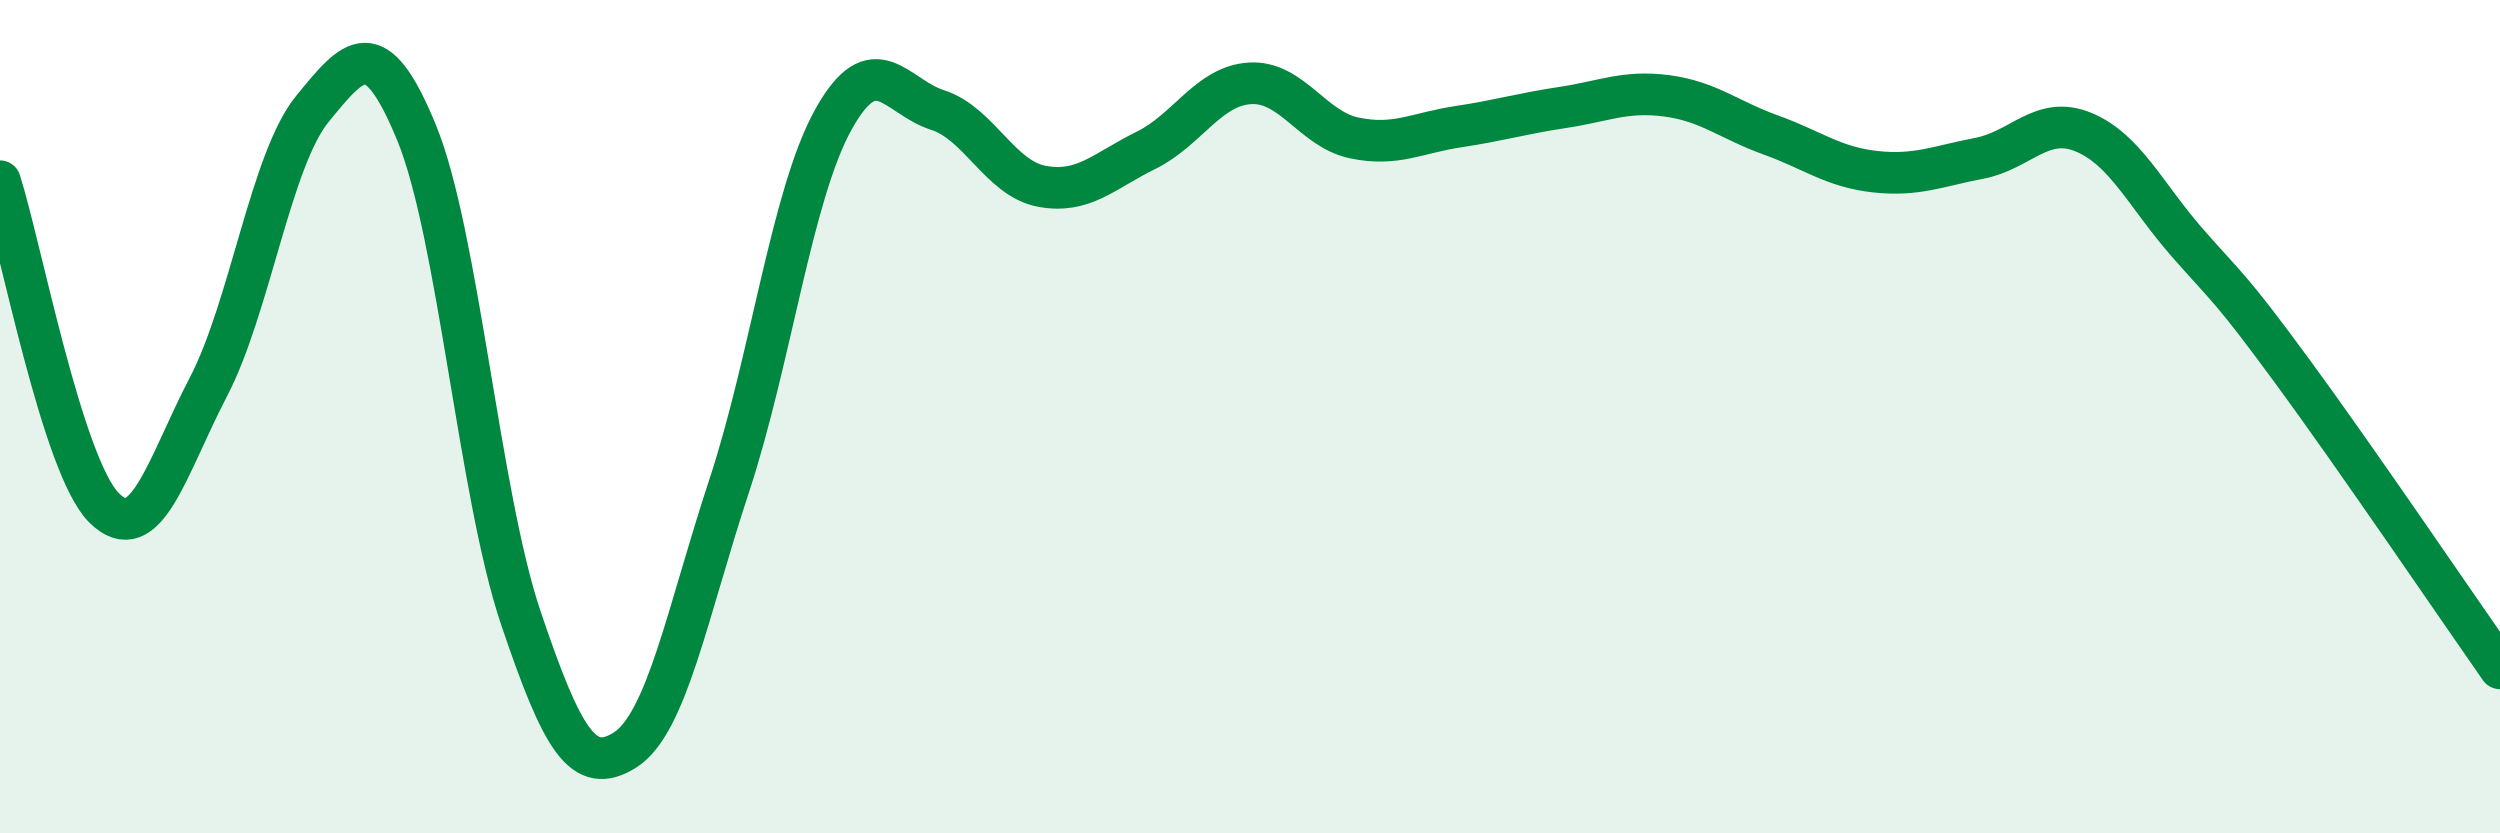 
    <svg width="60" height="20" viewBox="0 0 60 20" xmlns="http://www.w3.org/2000/svg">
      <path
        d="M 0,4.35 C 0.5,5.92 1.5,11.2 2.5,12.19 C 3.5,13.18 4,11.21 5,9.29 C 6,7.37 6.5,3.83 7.5,2.61 C 8.5,1.39 9,0.75 10,3.19 C 11,5.63 11.5,11.87 12.5,14.83 C 13.5,17.79 14,18.63 15,18 C 16,17.37 16.5,14.69 17.5,11.66 C 18.5,8.63 19,4.67 20,2.87 C 21,1.07 21.5,2.32 22.5,2.64 C 23.5,2.96 24,4.28 25,4.47 C 26,4.66 26.5,4.1 27.5,3.61 C 28.5,3.12 29,2.06 30,2 C 31,1.94 31.5,3.1 32.5,3.31 C 33.5,3.52 34,3.19 35,3.04 C 36,2.89 36.5,2.73 37.5,2.58 C 38.5,2.43 39,2.17 40,2.3 C 41,2.43 41.5,2.88 42.5,3.24 C 43.5,3.6 44,4.01 45,4.12 C 46,4.23 46.5,3.99 47.5,3.8 C 48.5,3.61 49,2.76 50,3.17 C 51,3.58 51.5,4.69 52.5,5.83 C 53.5,6.97 53.5,6.85 55,8.89 C 56.5,10.93 59,14.61 60,16.04L60 20L0 20Z"
        fill="#008740"
        opacity="0.1"
        stroke-linecap="round"
        stroke-linejoin="round"
      />
      <path
        d="M 0,4.35 C 0.5,5.92 1.5,11.2 2.5,12.19 C 3.5,13.18 4,11.21 5,9.29 C 6,7.37 6.5,3.83 7.5,2.61 C 8.5,1.39 9,0.75 10,3.19 C 11,5.63 11.5,11.87 12.5,14.83 C 13.5,17.79 14,18.63 15,18 C 16,17.37 16.5,14.69 17.5,11.66 C 18.5,8.63 19,4.67 20,2.87 C 21,1.07 21.5,2.32 22.5,2.64 C 23.5,2.96 24,4.28 25,4.47 C 26,4.66 26.5,4.1 27.5,3.61 C 28.5,3.12 29,2.06 30,2 C 31,1.94 31.5,3.1 32.5,3.31 C 33.5,3.52 34,3.19 35,3.04 C 36,2.89 36.5,2.73 37.5,2.58 C 38.5,2.43 39,2.17 40,2.3 C 41,2.43 41.5,2.88 42.5,3.24 C 43.5,3.6 44,4.01 45,4.12 C 46,4.23 46.5,3.99 47.5,3.8 C 48.5,3.61 49,2.76 50,3.17 C 51,3.58 51.5,4.69 52.5,5.83 C 53.5,6.97 53.5,6.85 55,8.89 C 56.5,10.93 59,14.61 60,16.04"
        stroke="#008740"
        stroke-width="1"
        fill="none"
        stroke-linecap="round"
        stroke-linejoin="round"
      />
    </svg>
  